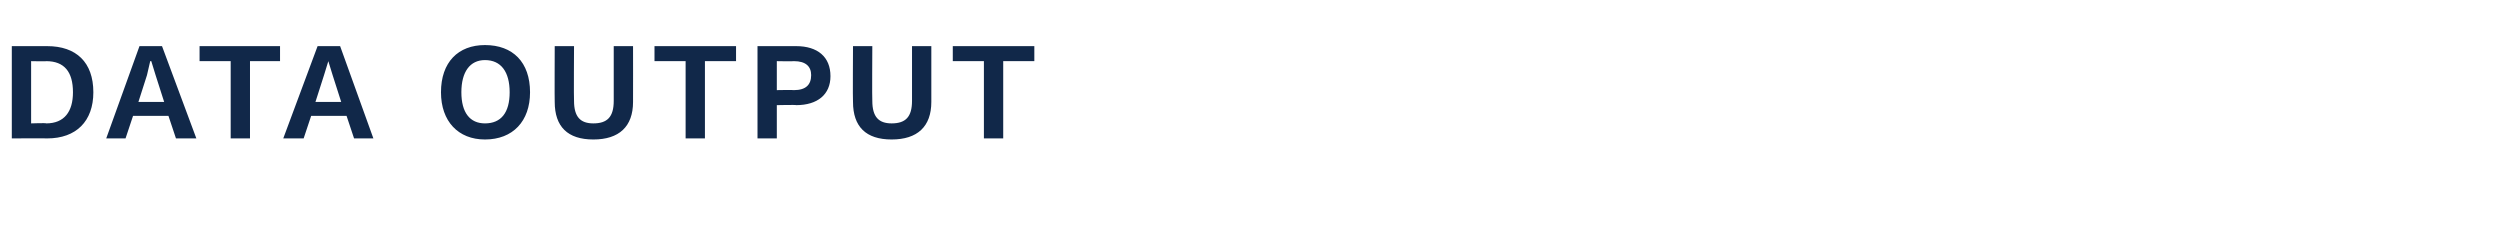 <?xml version="1.0" standalone="no"?><!DOCTYPE svg PUBLIC "-//W3C//DTD SVG 1.1//EN" "http://www.w3.org/Graphics/SVG/1.1/DTD/svg11.dtd"><svg xmlns="http://www.w3.org/2000/svg" version="1.1" width="233px" height="21.1px" viewBox="0 -3 233 21.1" style="top:-3px"><desc>Data Output​</desc><defs/><g id="Polygon55458"><path d="m8.7 5.6c0 2.7-1.6 4.3-4.3 4.3c.03-.02-3.3 0-3.3 0l0-8.6c0 0 3.33 0 3.3 0c2.7 0 4.3 1.5 4.3 4.3zm-1.9 0c0-1.9-.8-2.9-2.5-2.9c.04.03-1.4 0-1.4 0l0 5.8c0 0 1.44-.05 1.4 0c1.7 0 2.5-1.1 2.5-2.9zm8.9 2.2l-3.3 0l-.7 2.1l-1.8 0l3.1-8.6l2.1 0l3.2 8.6l-1.9 0l-.7-2.1zm-.4-1.3l-.8-2.5l-.4-1.3l-.1 0l-.3 1.3l-.8 2.5l2.4 0zm10.8-3.8l-2.8 0l0 7.2l-1.8 0l0-7.2l-2.9 0l0-1.4l7.5 0l0 1.4zm6.2 5.1l-3.3 0l-.7 2.1l-1.9 0l3.2-8.6l2.1 0l3.1 8.6l-1.8 0l-.7-2.1zm-.5-1.3l-.8-2.5l-.4-1.3l0 0l-.4 1.3l-.8 2.5l2.4 0zm17.6-.9c0 2.7-1.6 4.4-4.2 4.4c-2.5 0-4.1-1.7-4.1-4.4c0-2.8 1.6-4.4 4.1-4.4c2.6 0 4.2 1.6 4.2 4.4zm-6.4 0c0 1.9.8 2.9 2.2 2.9c1.5 0 2.3-1 2.3-2.9c0-1.9-.8-3-2.3-3c-1.4 0-2.2 1.1-2.2 3zm16 .9c0 2.3-1.3 3.5-3.7 3.5c-2.4 0-3.6-1.2-3.6-3.5c-.02 0 0-5.2 0-5.2l1.8 0c0 0-.03 5.12 0 5.1c0 1.5.6 2.1 1.8 2.1c1.3 0 1.9-.6 1.9-2.1c0 .02 0-5.1 0-5.1l1.8 0c0 0 .01 5.2 0 5.2zm9.6-3.8l-2.9 0l0 7.2l-1.8 0l0-7.2l-2.9 0l0-1.4l7.6 0l0 1.4zm8.8 1.4c0 1.7-1.2 2.7-3.2 2.7c.03-.04-1.8 0-1.8 0l0 3.1l-1.8 0l0-8.6c0 0 3.63 0 3.6 0c2 0 3.2 1 3.2 2.8zm-1.8-.1c0-.8-.5-1.3-1.6-1.3c-.05.03-1.6 0-1.6 0l0 2.7c0 0 1.55-.03 1.6 0c1.1 0 1.6-.5 1.6-1.4zm11.2 2.5c0 2.3-1.3 3.5-3.7 3.5c-2.4 0-3.6-1.2-3.6-3.5c-.03 0 0-5.2 0-5.2l1.8 0c0 0-.03 5.12 0 5.1c0 1.5.6 2.1 1.8 2.1c1.3 0 1.9-.6 1.9-2.1c0 .02 0-5.1 0-5.1l1.8 0c0 0 0 5.2 0 5.2zm9.6-3.8l-2.9 0l0 7.2l-1.8 0l0-7.2l-2.9 0l0-1.4l7.6 0l0 1.4z" stroke="none" fill="#112849"/></g></svg>